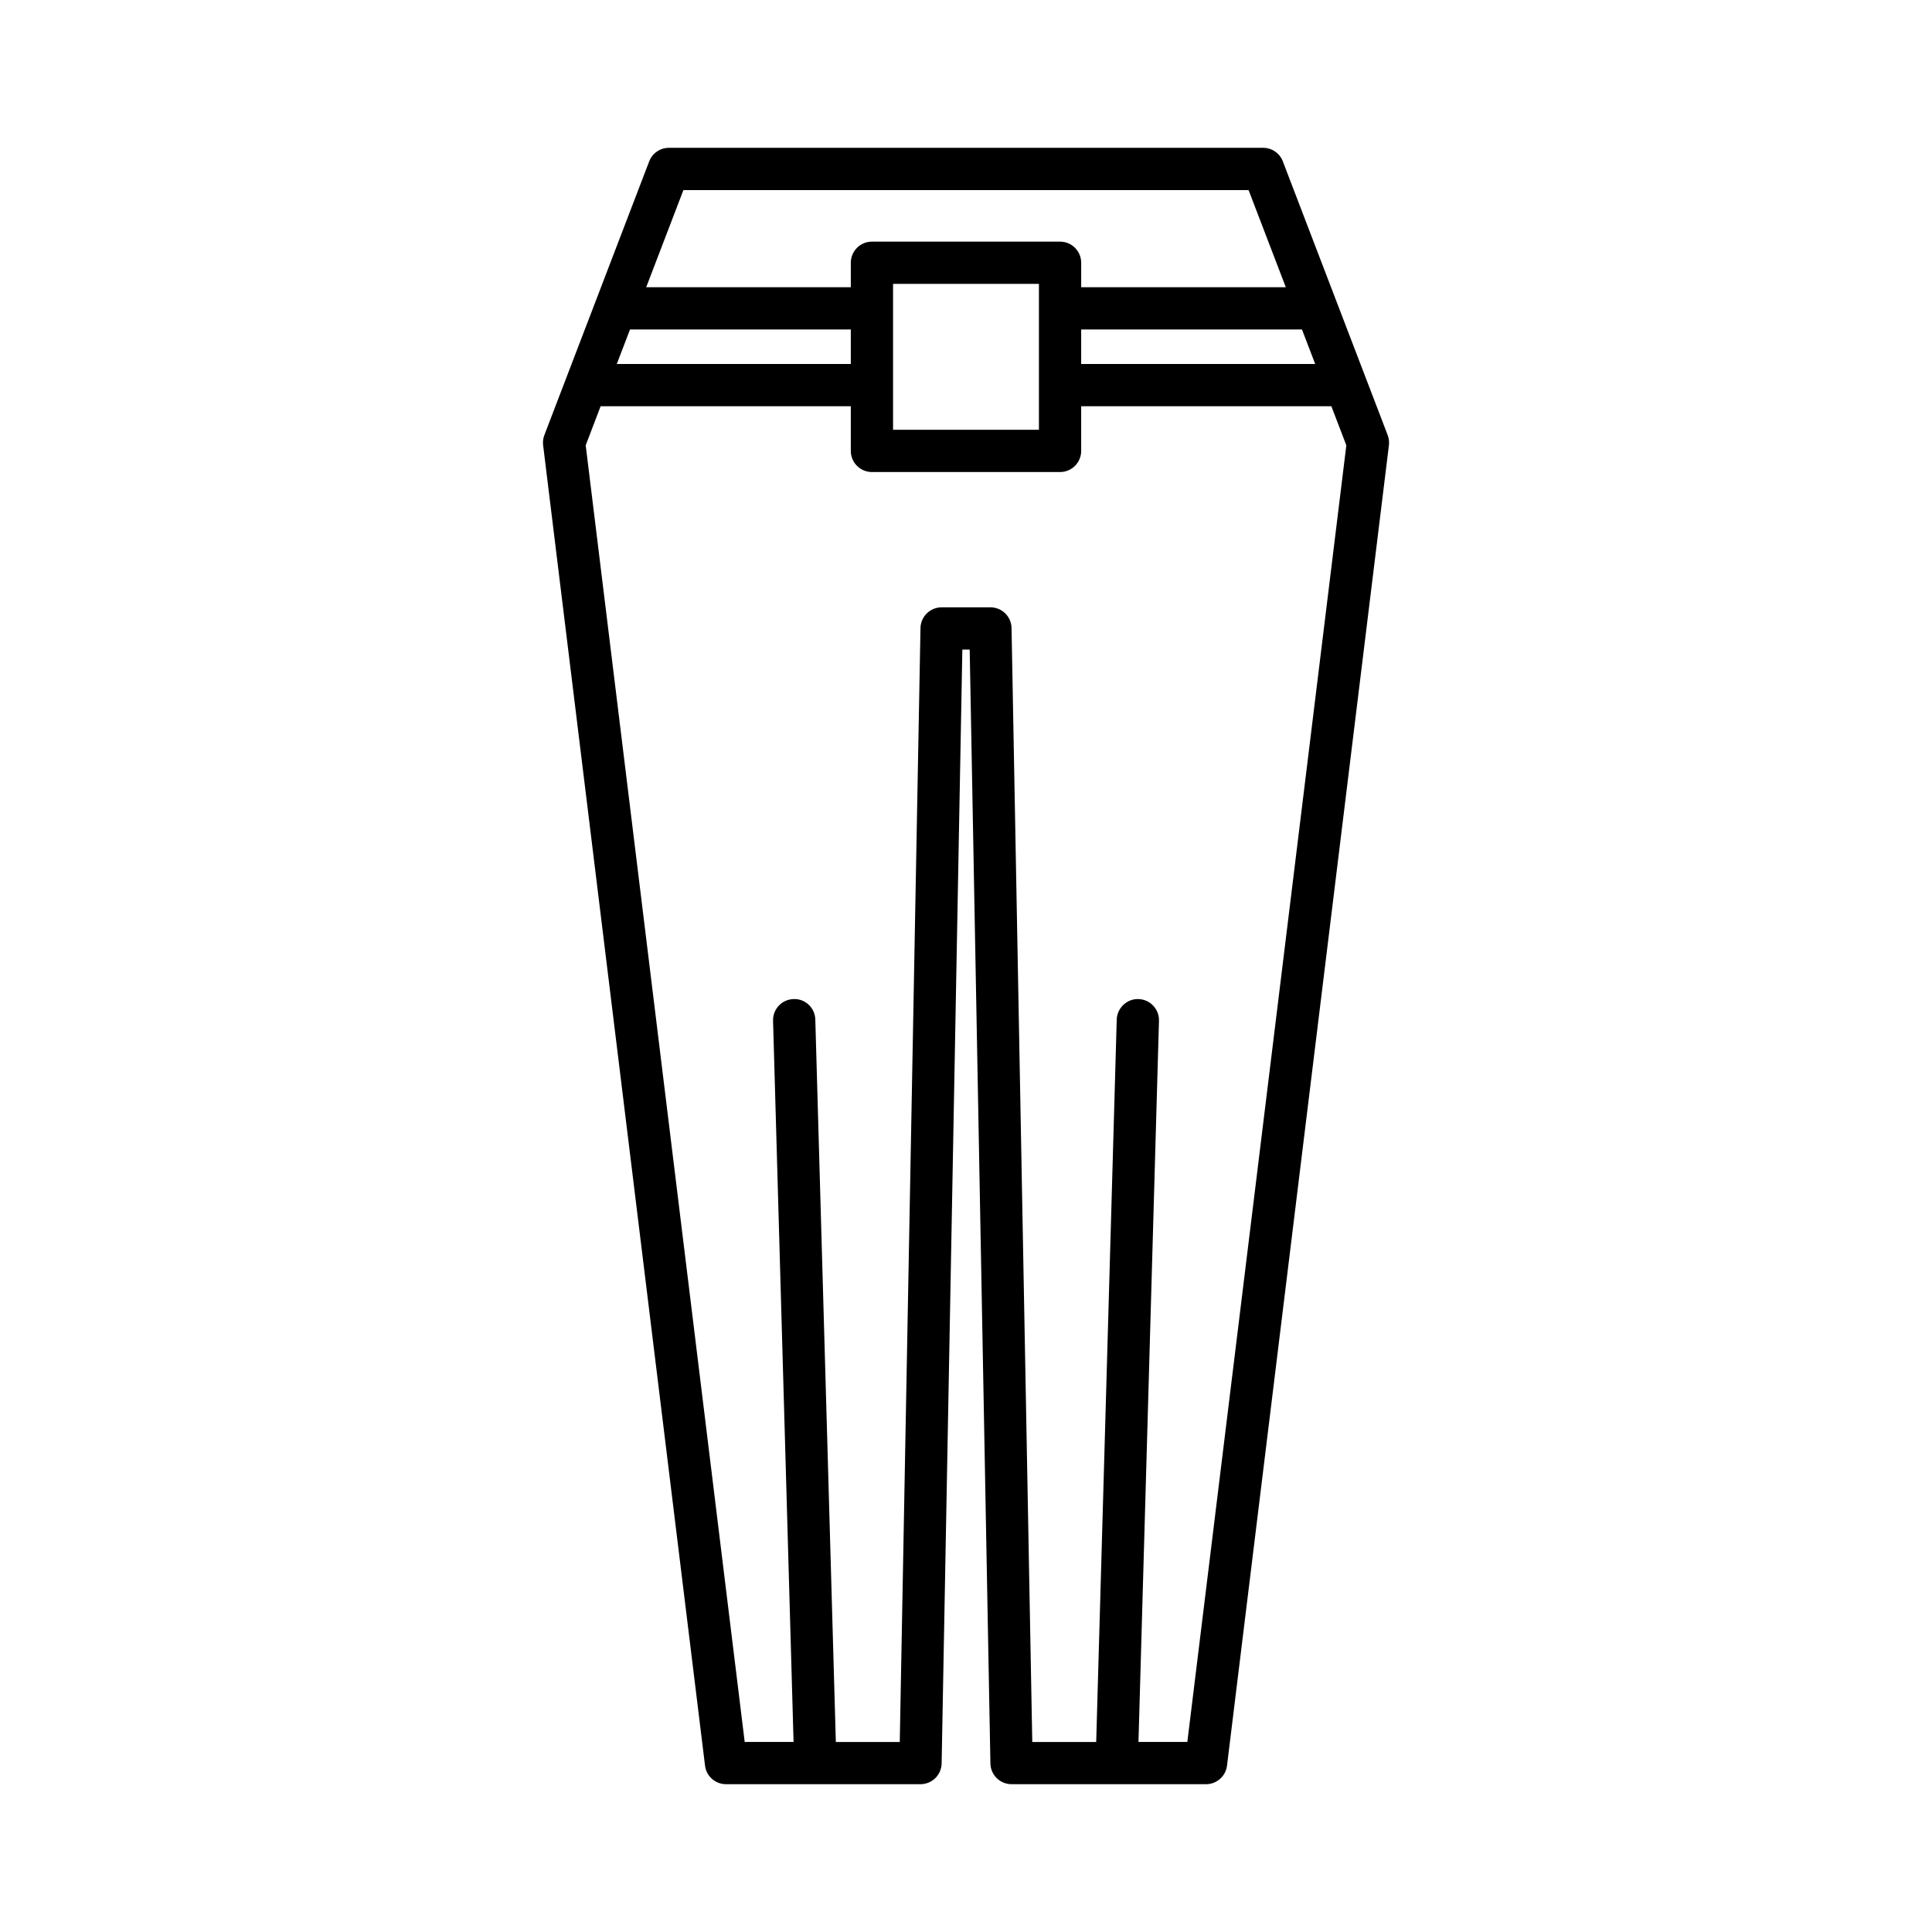 <?xml version="1.0" encoding="UTF-8"?>
<!-- Uploaded to: SVG Repo, www.svgrepo.com, Generator: SVG Repo Mixer Tools -->
<svg fill="#000000" width="800px" height="800px" version="1.1" viewBox="144 144 512 512" xmlns="http://www.w3.org/2000/svg">
 <path d="m330.84 611.91c0.344 2.809 2.727 4.918 5.555 4.918h51.547c3.051 0 5.539-2.445 5.598-5.492l5.492-295.2h1.945l5.492 295.2c0.059 3.051 2.547 5.492 5.598 5.492h51.547c2.828 0 5.211-2.109 5.555-4.918l42.906-349.92c0.113-0.906 0-1.828-0.328-2.684l-27.781-72.535c-0.824-2.168-2.91-3.598-5.227-3.598h-157.47c-2.316 0-4.402 1.43-5.227 3.598l-27.781 72.535c-0.328 0.855-0.441 1.777-0.328 2.684zm161.7-371.45h-62.016v-9.145h58.512zm-167.43-46.086h149.78l9.859 25.746h-54.223v-6.484c0-3.09-2.504-5.598-5.598-5.598h-49.855c-3.094 0-5.598 2.508-5.598 5.598v6.484h-54.223zm94.219 24.859v38.664h-38.66v-38.664zm-108.37 12.078h58.512v9.145l-62.012 0.004zm-7.789 20.344h66.301v11.84c0 3.09 2.504 5.598 5.598 5.598h49.855c3.094 0 5.598-2.508 5.598-5.598v-11.84h66.301l3.969 10.359-42.137 343.62h-12.949l5.434-191.12c0.086-3.09-2.352-5.668-5.438-5.754-3.008-0.113-5.668 2.344-5.758 5.438l-5.441 191.44h-16.941l-5.492-295.2c-0.059-3.051-2.547-5.492-5.598-5.492h-12.934c-3.051 0-5.539 2.445-5.598 5.492l-5.492 295.2h-16.941l-5.441-191.44c-0.086-3.09-2.625-5.559-5.758-5.438-3.09 0.086-5.527 2.664-5.438 5.754l5.434 191.12h-12.949l-42.137-343.62z"/>
</svg>